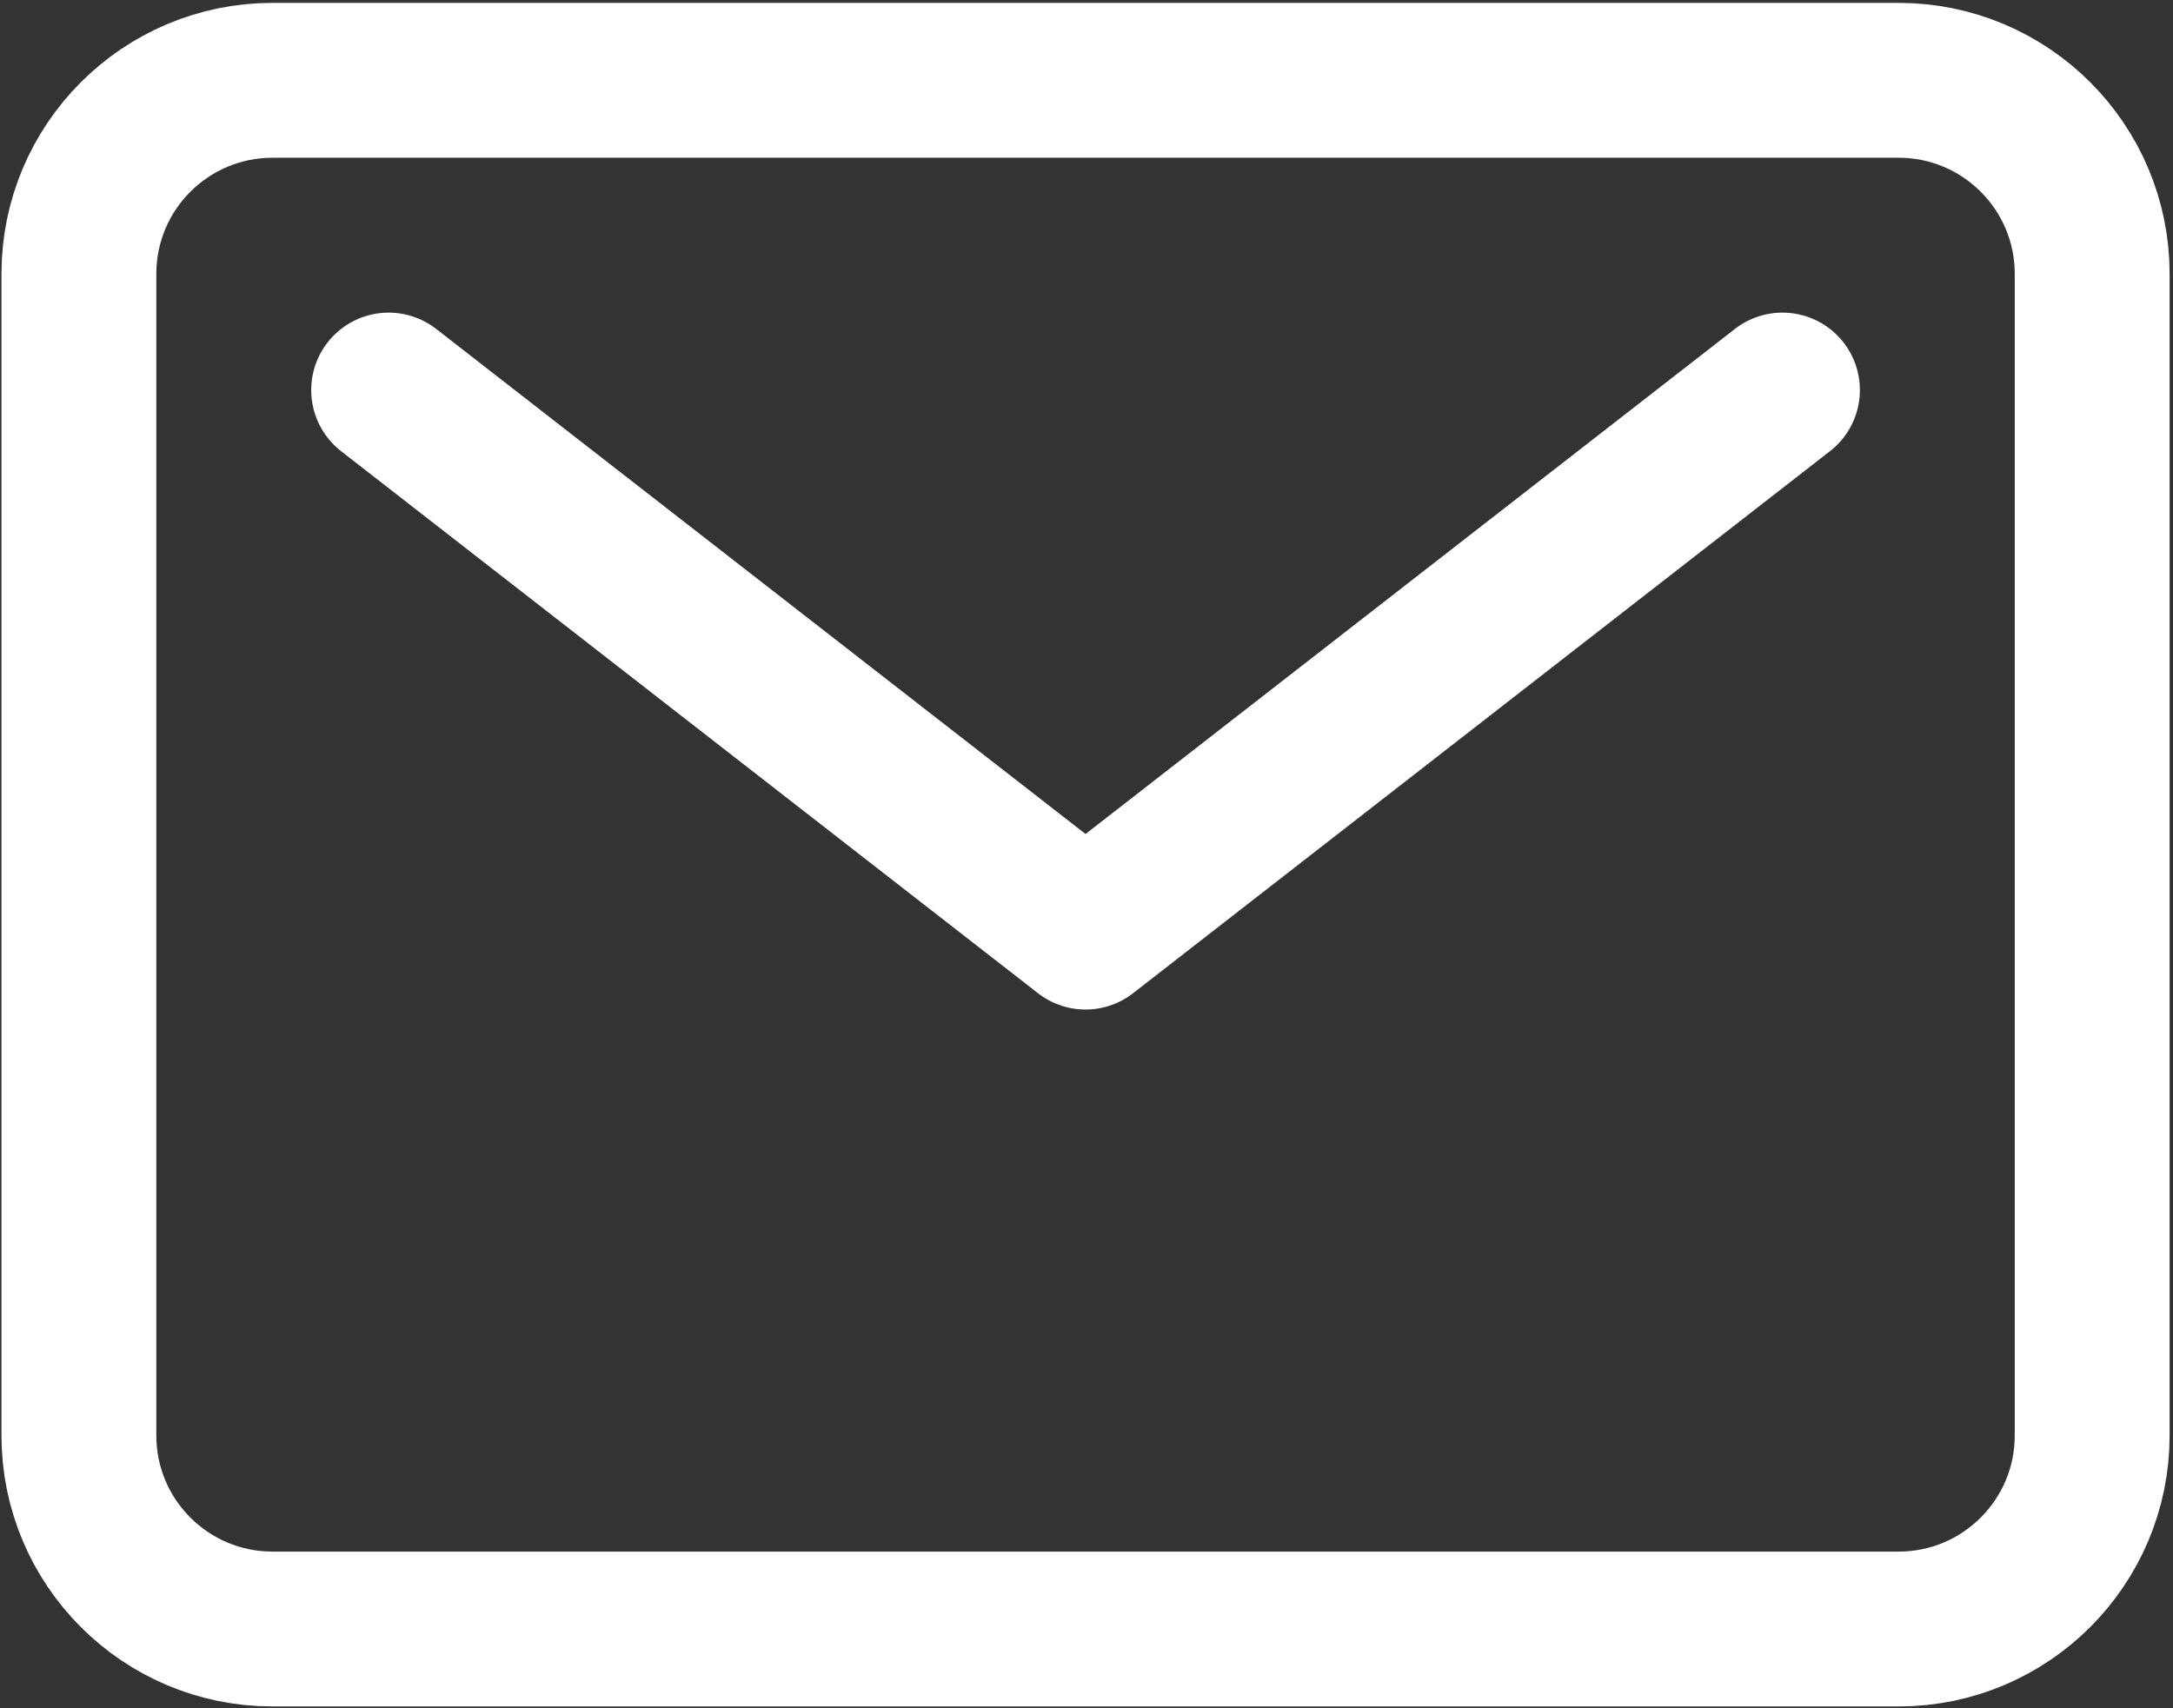 <svg width="449" height="353" viewBox="0 0 449 353" fill="none" xmlns="http://www.w3.org/2000/svg">
<rect x="0" y="0" width="449" height="353" fill="#333333" stroke="none"/>
<path d="M392.302 16.594H56.302C34.211 16.594 16.302 34.503 16.302 56.594V296.594C16.302 318.686 34.211 336.594 56.302 336.594H392.302C414.394 336.594 432.302 318.686 432.302 296.594V56.594C432.302 34.503 414.394 16.594 392.302 16.594Z" stroke="white" stroke-width="32" stroke-linecap="round" stroke-linejoin="round"/>
<path d="M80.302 80.594L224.302 192.594L368.302 80.594" stroke="white" stroke-width="32" stroke-linecap="round" stroke-linejoin="round"/>
</svg>
